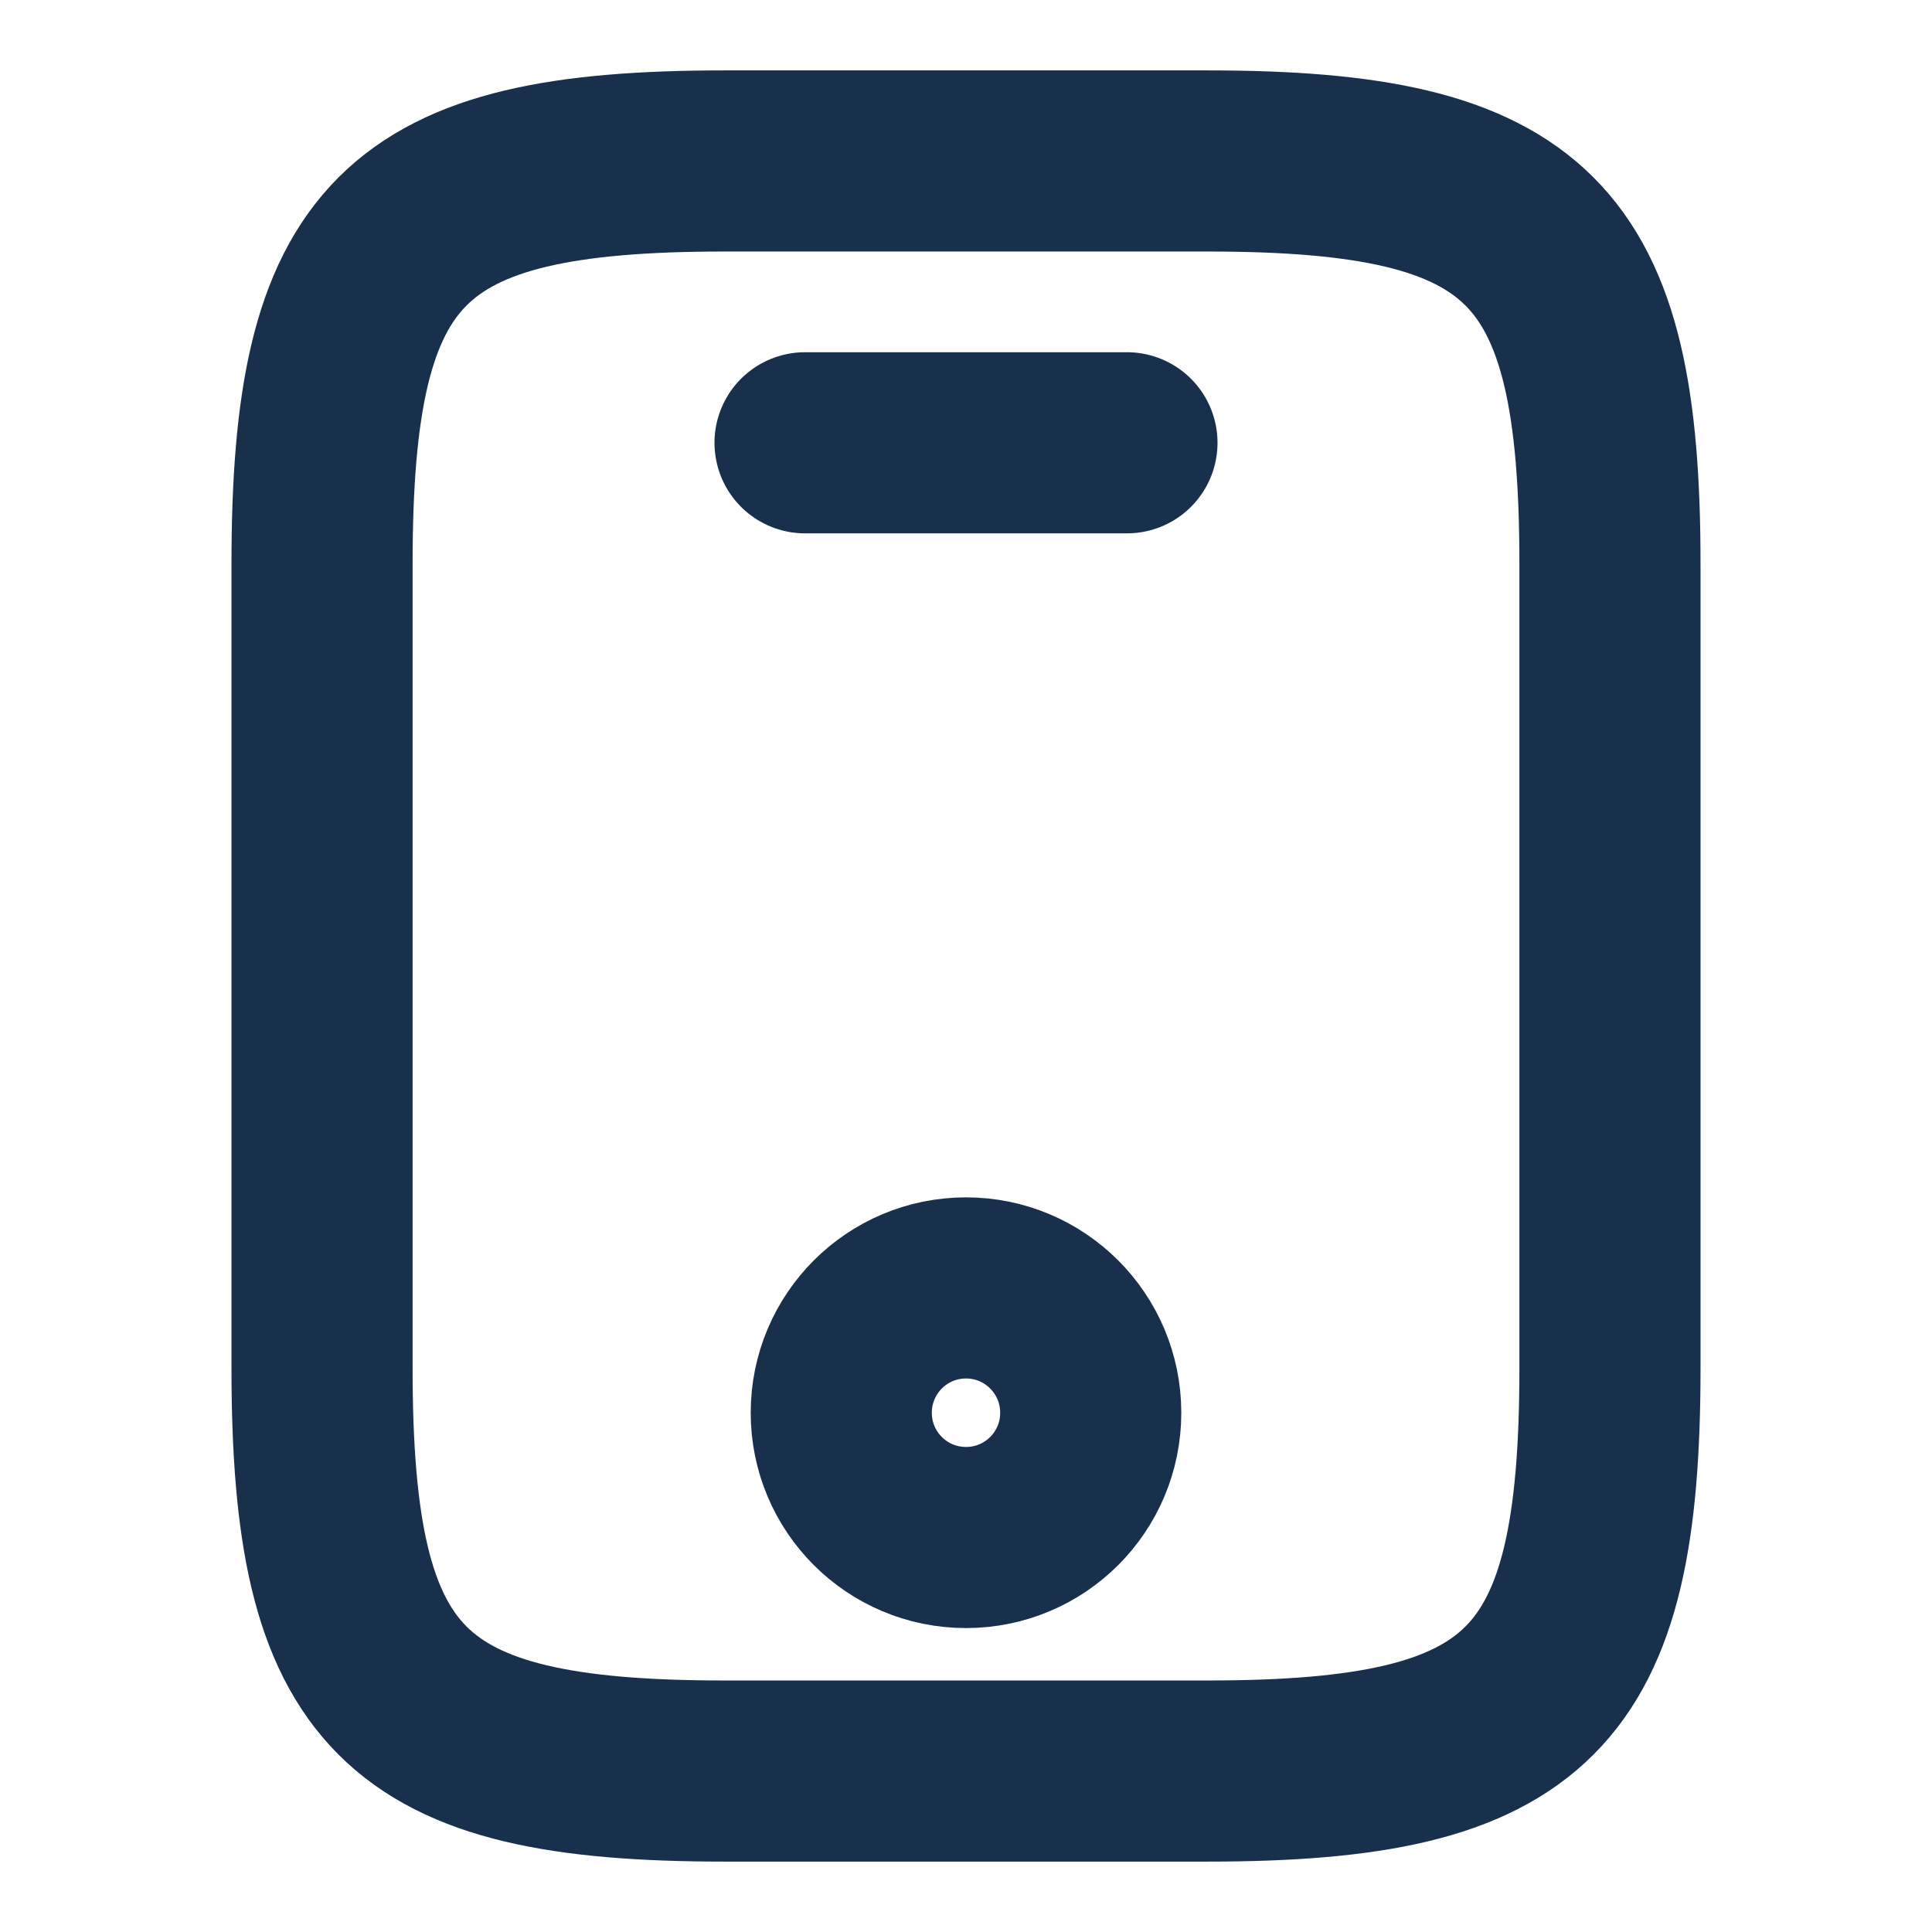 <svg width="16" height="16" viewBox="0 0 16 16" fill="none" xmlns="http://www.w3.org/2000/svg">
<path d="M13.333 4.667V11.333C13.333 14 12.667 14.667 10 14.667H6C3.333 14.667 2.667 14 2.667 11.333V4.667C2.667 2 3.333 1.333 6 1.333H10C12.667 1.333 13.333 2 13.333 4.667Z" stroke="#19304D" stroke-width="1.5" stroke-linecap="round" strokeLinejoin="round"/>
<path d="M9.333 3.667H6.667" stroke="#19304D" stroke-width="1.5" stroke-linecap="round" strokeLinejoin="round"/>
<path d="M8 12.733C8.571 12.733 9.033 12.271 9.033 11.7C9.033 11.129 8.571 10.666 8 10.666C7.429 10.666 6.967 11.129 6.967 11.7C6.967 12.271 7.429 12.733 8 12.733Z" stroke="#19304D" stroke-width="1.5" stroke-linecap="round" strokeLinejoin="round"/>
</svg>
